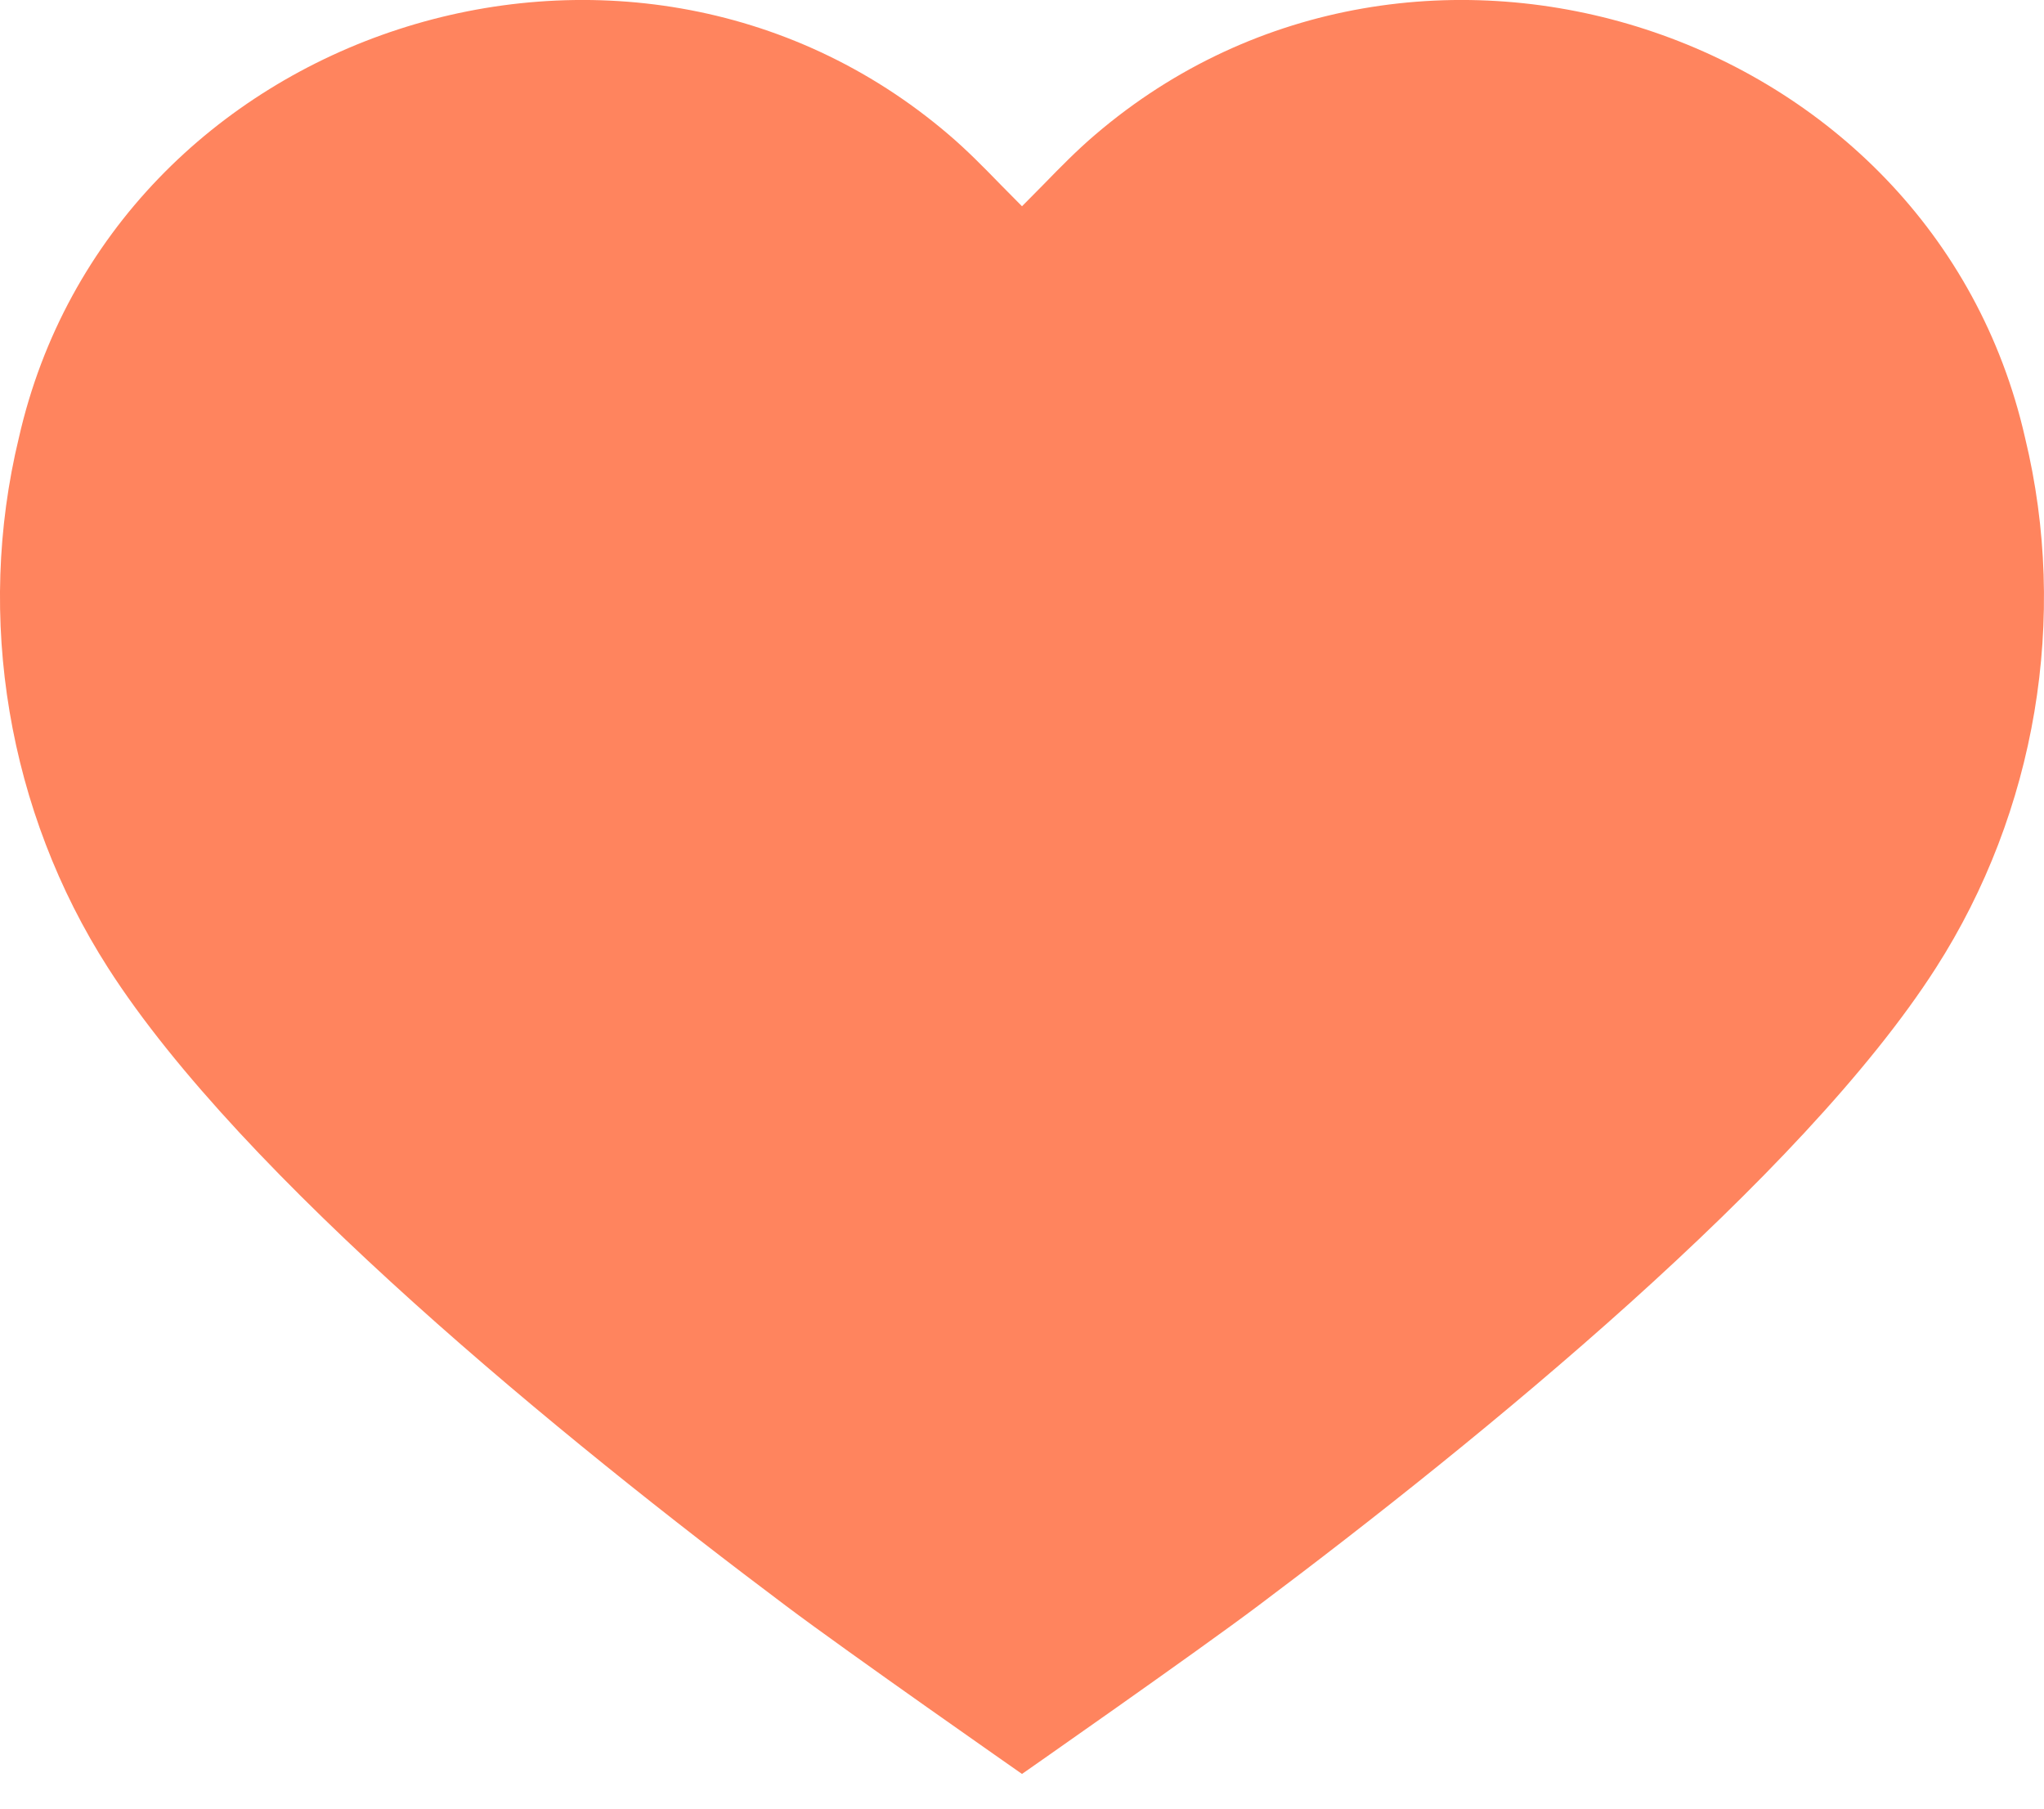 <?xml version="1.0" encoding="UTF-8"?> <svg xmlns="http://www.w3.org/2000/svg" width="26" height="23" viewBox="0 0 26 23" fill="none"><path d="M16 20.423C18.833 18.298 22.921 14.97 24.625 12.309C25.899 10.321 26.314 7.857 25.759 5.567C24.575 0.35 18.016 -1.782 13.93 1.714C13.7 1.91 13.488 2.126 13.271 2.349C13.182 2.439 13.092 2.531 13 2.623C12.908 2.531 12.818 2.439 12.729 2.349C12.512 2.126 12.3 1.91 12.07 1.714C7.984 -1.782 1.425 0.35 0.24 5.567C-0.314 7.857 0.101 10.321 1.375 12.309C3.079 14.97 7.167 18.298 10 20.423C10.789 21.016 13 22.559 13 22.559C13 22.559 15.211 21.016 16 20.423Z" fill="#FF845E"></path></svg> 
